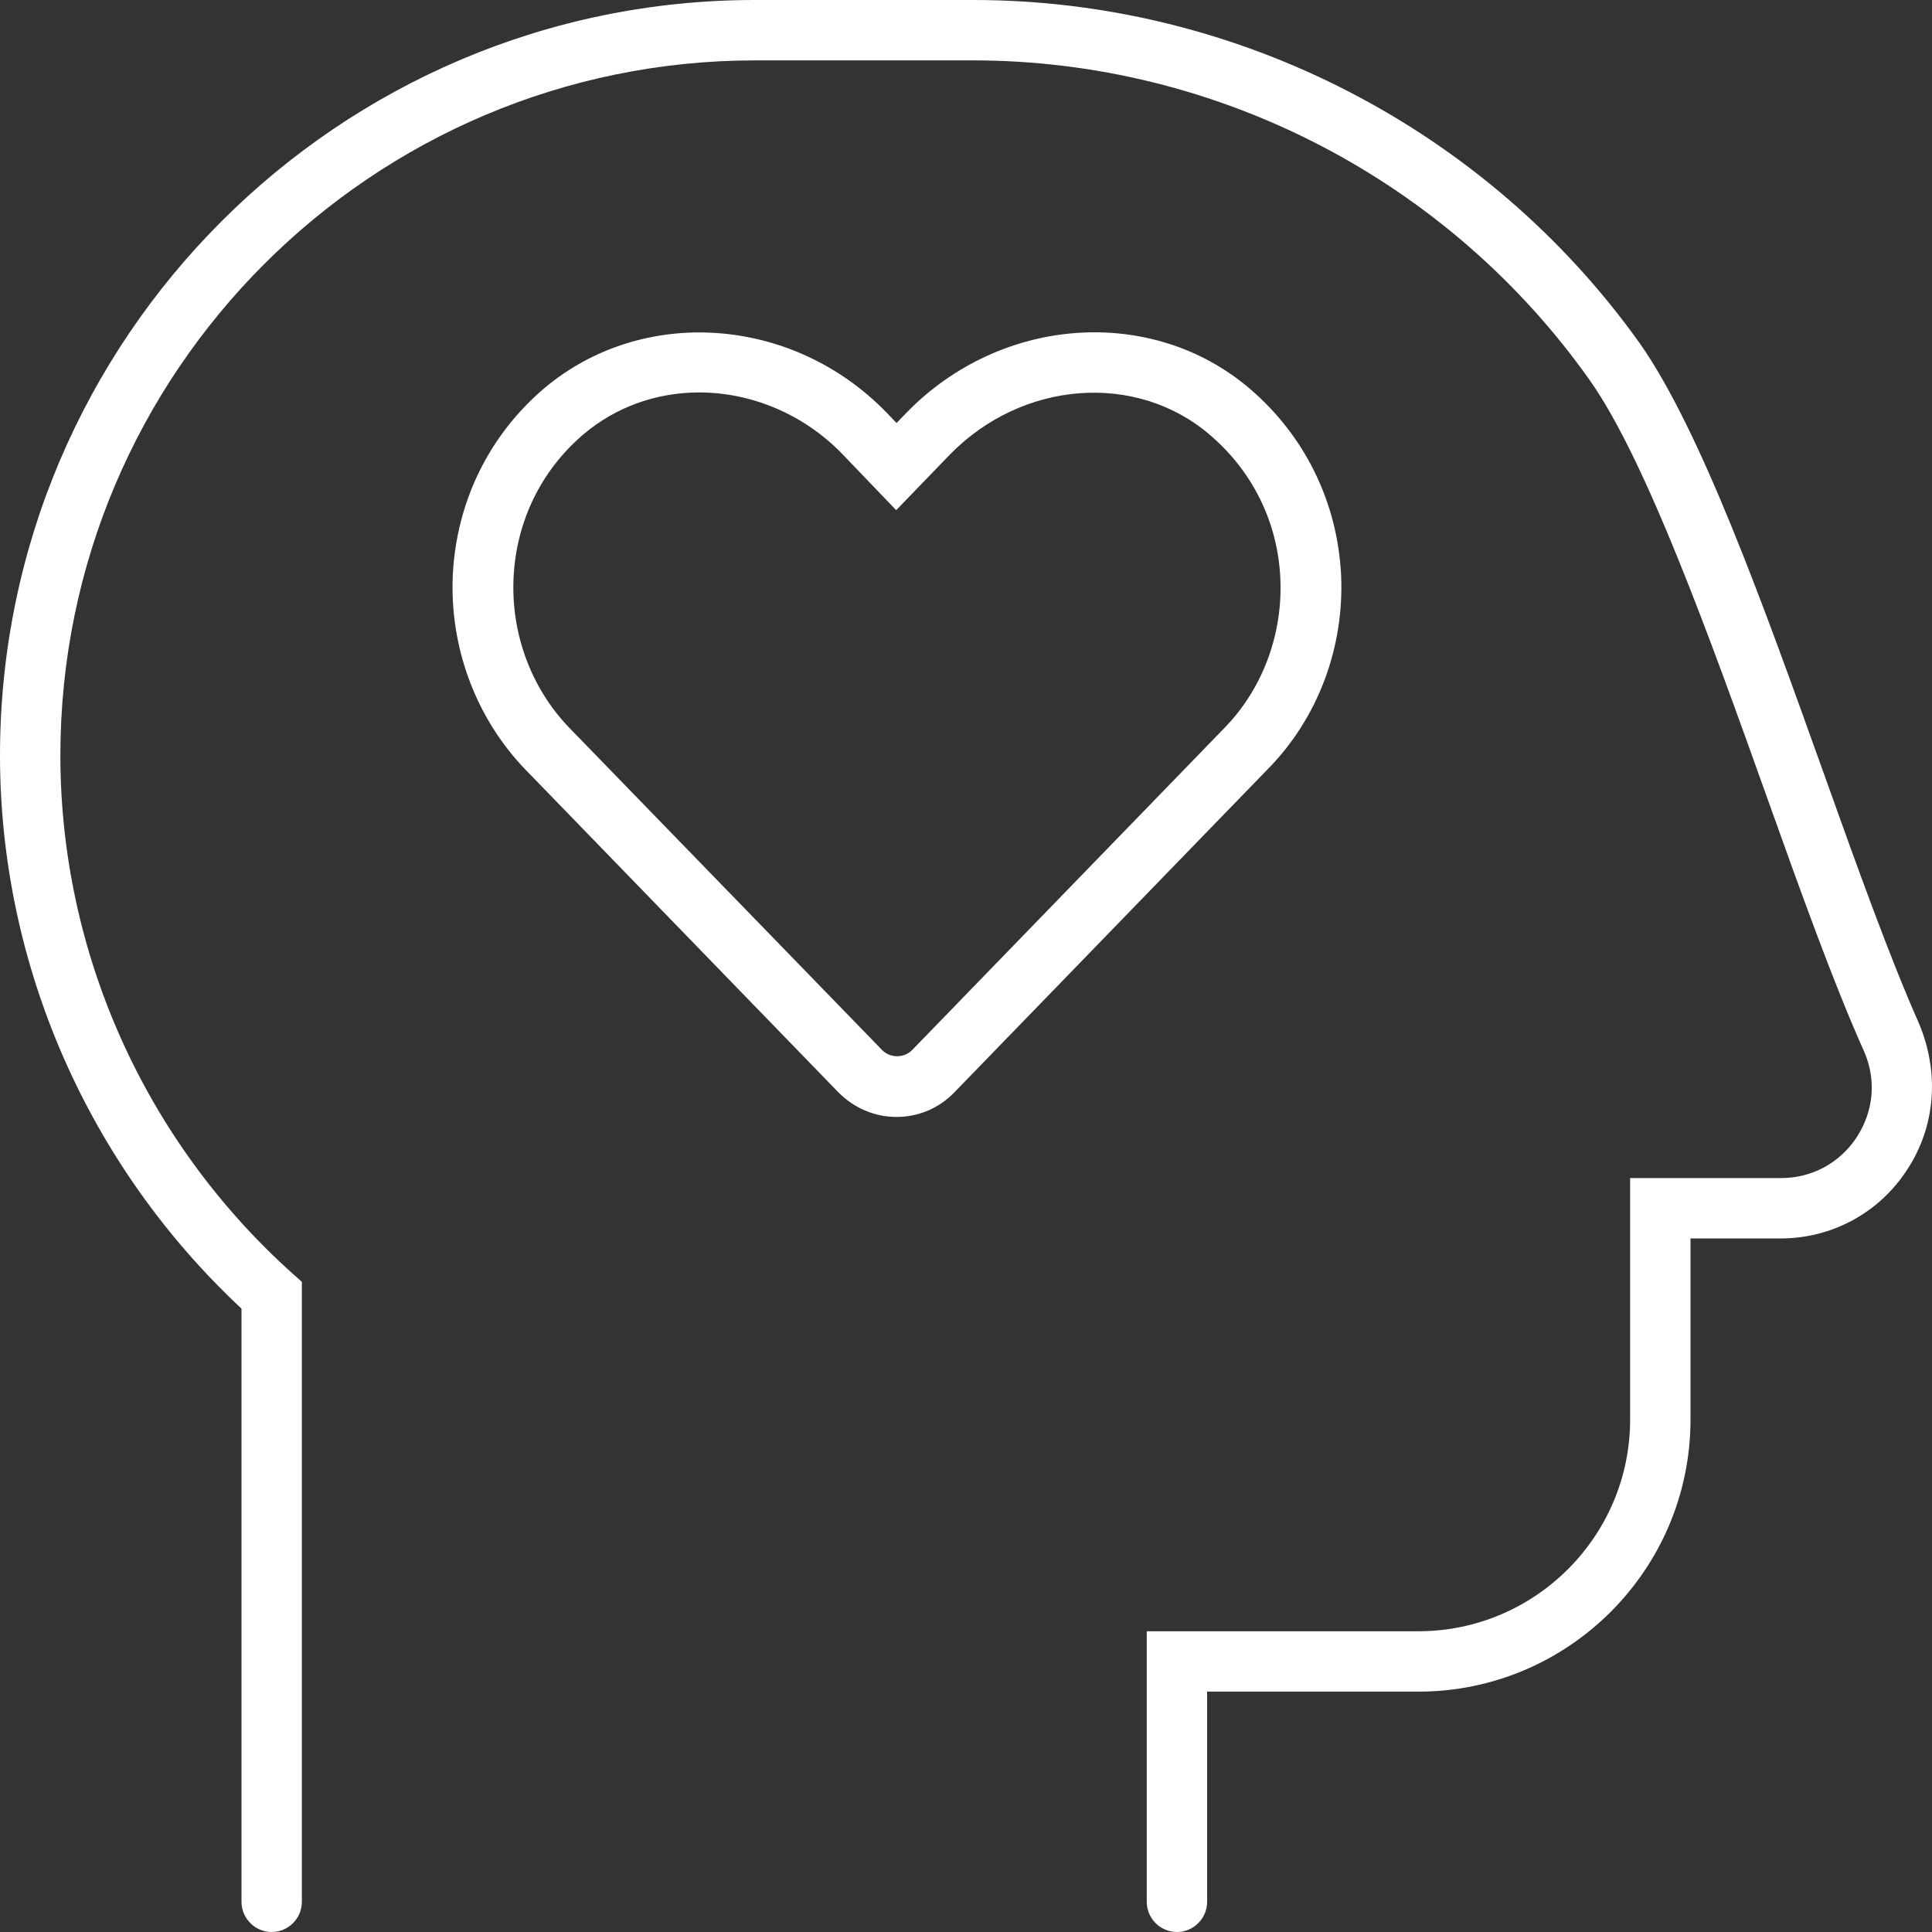 <?xml version="1.0" encoding="utf-8"?>
<!-- Generator: Adobe Illustrator 27.2.0, SVG Export Plug-In . SVG Version: 6.00 Build 0)  -->
<svg version="1.1" id="Layer_1" xmlns="http://www.w3.org/2000/svg" xmlns:xlink="http://www.w3.org/1999/xlink" x="0px" y="0px"
	 viewBox="0 0 512 512" style="enable-background:new 0 0 512 512;" xml:space="preserve">
<rect x="0" y="0" width="512" height="512" fill="#333333" stroke="none"/>
<style type="text/css">
	.st0{fill:#FFFFFF;}
</style>
<path class="st0" d="M508.5,271.1c-7.6-17.1-16.2-41-25.2-66.2c-16-44.7-32.6-91-48.8-114C394.1,34.3,328,0,257.9,0h-57.8
	C89.7,0,0,89.8,0,200.2c0,55.4,23.3,108.6,64,146.6V504c0,4.4,3.6,8,8,8s8-3.6,8-8V339.7l-2.7-2.4c-39-35.1-61.3-85-61.3-137.1
	C16,98.6,98.6,16,200.2,16h57.6c64.9,0,126.1,31.8,163.6,84.9c14.9,21.2,31.9,68.5,46.8,110.2c9.1,25.5,17.8,49.7,25.7,67.3
	c3.4,7.6,2.7,15.9-1.8,22.9c-4.5,6.9-11.9,10.9-20.1,10.9H432v64c0,30.9-25.2,56.1-56.1,56.1h-72V504c0,4.4,3.6,8,8,8s8-3.6,8-8
	v-55.7h56c39.7,0,72.1-32.3,72.1-72.1v-48h23.9c13.6,0,26.1-6.8,33.5-18.2C512.9,298.6,514.1,284.4,508.5,271.1z M355.4,152.3
	c-1-19.3-9.6-36.8-24.2-49.3c-25.9-22.1-65.8-19.4-90.9,6.3l-2.7,2.8l-2.7-2.8c-24.8-25.6-64.7-28.4-90.8-6.3
	c-14.6,12.5-23.1,30-24.1,49.3c-0.9,19.2,6.1,38,19.2,51.6l83,85.6c4.2,4.2,9.6,6.5,15.4,6.5s11.3-2.3,15.4-6.6l83-85.6
	C349.3,190.3,356.3,171.5,355.4,152.3z M241.7,278.3c-2.2,2.2-5.8,2.1-7.9,0l-83-85.5c-10.1-10.5-15.4-25-14.7-39.7
	c0.7-14.8,7.2-28.3,18.4-37.9c8.8-7.5,19.7-11.2,30.8-11.2c13.6,0,27.6,5.6,38,16.4l14.2,14.8l14.2-14.7c19.2-19.7,49.5-22,69-5.2
	c11.2,9.6,17.9,23,18.6,37.9c0.7,14.7-4.6,29.2-14.7,39.6L241.7,278.3z"/>
</svg>
